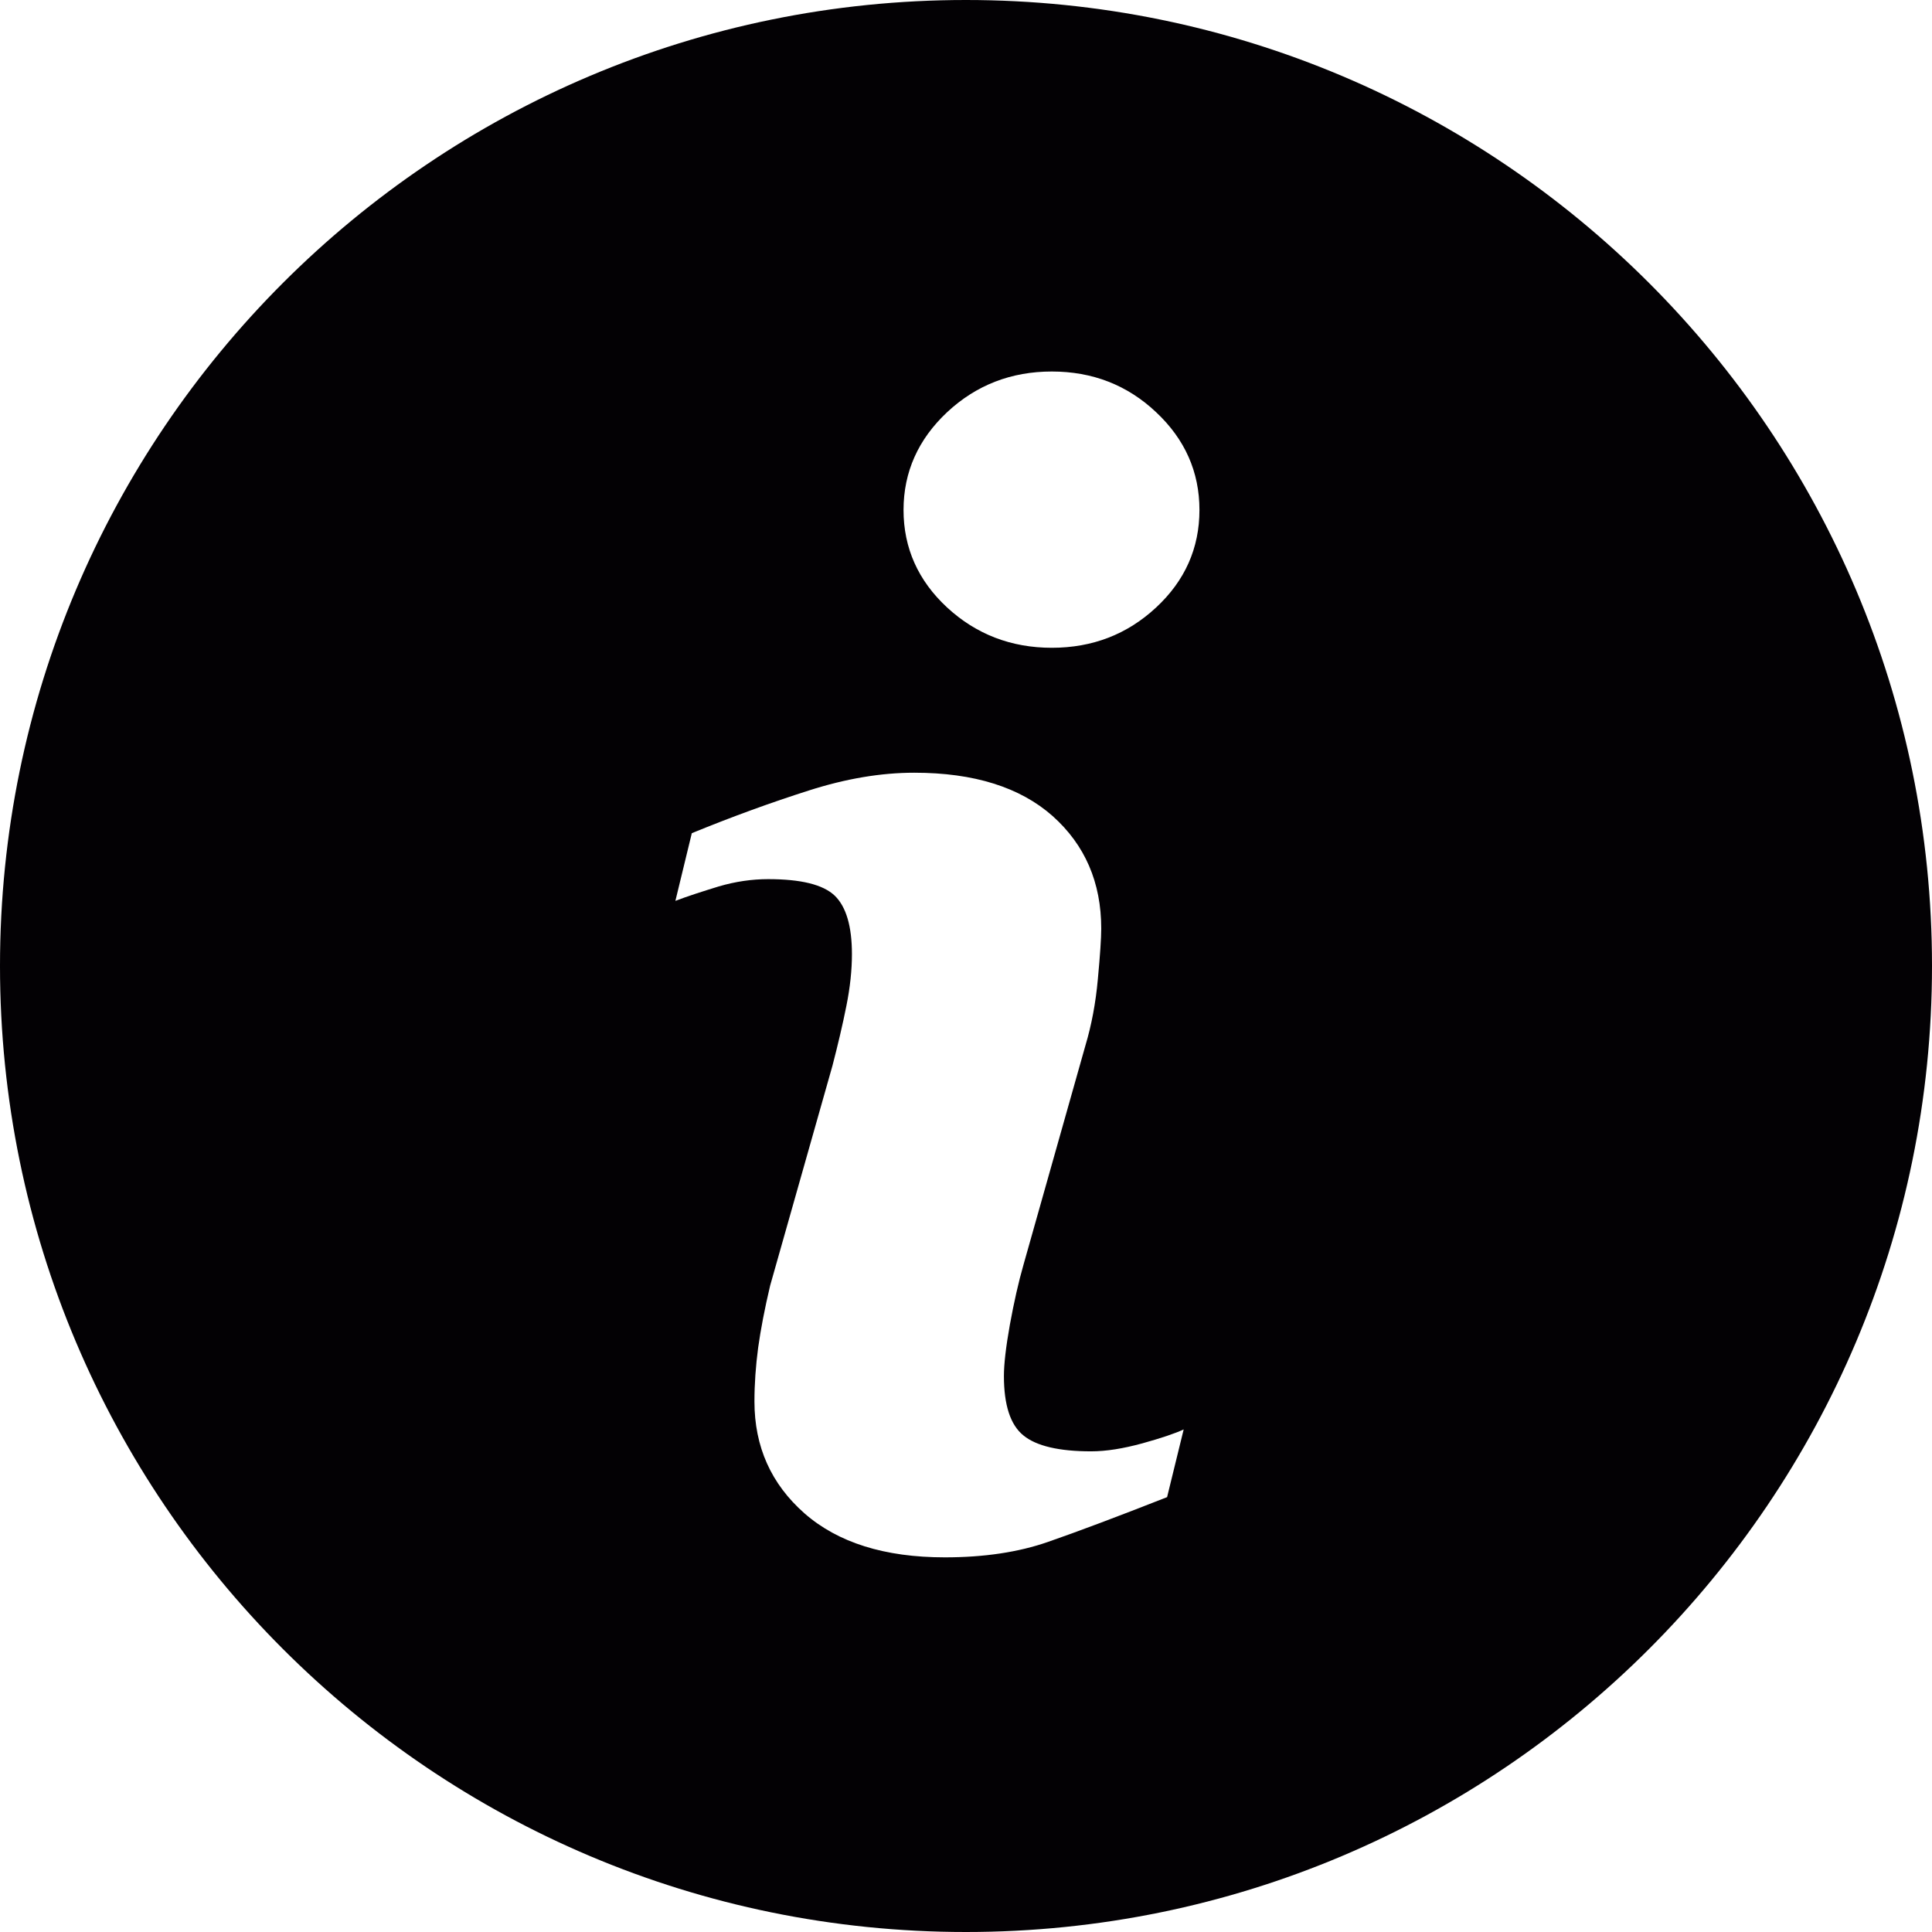 <?xml version="1.0" encoding="UTF-8"?>
<svg width="24px" height="24px" viewBox="0 0 24 24" version="1.1" xmlns="http://www.w3.org/2000/svg" xmlns:xlink="http://www.w3.org/1999/xlink">
    <title>ico-info</title>
    <g id="Page-1" stroke="none" stroke-width="1" fill="none" fill-rule="evenodd">
        <g id="Group-30" transform="translate(-22, -15)" fill="#030104" fill-rule="nonzero">
            <g id="Group-7-Copy-2" transform="translate(15, 15)">
                <g id="ico-info" transform="translate(7, 0)">
                    <path d="M11.999,0 C5.373,0 0,5.373 0,11.999 C0,18.626 5.373,24 11.999,24 C18.626,24 24,18.626 24,11.999 C24,5.373 18.626,0 11.999,0 Z M14.498,18.598 C13.88,18.841 13.388,19.026 13.019,19.154 C12.652,19.282 12.224,19.346 11.737,19.346 C10.99,19.346 10.408,19.163 9.993,18.799 C9.579,18.434 9.372,17.972 9.372,17.41 C9.372,17.192 9.388,16.968 9.418,16.741 C9.45,16.513 9.499,16.257 9.567,15.97 L10.341,13.239 C10.409,12.977 10.468,12.728 10.514,12.496 C10.561,12.263 10.583,12.048 10.583,11.853 C10.583,11.506 10.511,11.262 10.368,11.125 C10.223,10.988 9.949,10.921 9.542,10.921 C9.343,10.921 9.138,10.95 8.927,11.012 C8.719,11.076 8.538,11.134 8.39,11.191 L8.594,10.35 C9.1,10.143 9.585,9.967 10.047,9.82 C10.509,9.672 10.946,9.599 11.357,9.599 C12.1,9.599 12.673,9.78 13.076,10.137 C13.478,10.496 13.68,10.962 13.68,11.535 C13.68,11.654 13.666,11.863 13.638,12.162 C13.611,12.462 13.559,12.735 13.484,12.986 L12.715,15.708 C12.652,15.927 12.596,16.177 12.545,16.456 C12.495,16.735 12.471,16.949 12.471,17.092 C12.471,17.454 12.551,17.701 12.714,17.832 C12.874,17.963 13.156,18.029 13.554,18.029 C13.742,18.029 13.952,17.995 14.19,17.93 C14.425,17.865 14.596,17.807 14.704,17.757 L14.498,18.598 Z M14.361,7.547 C14.003,7.88 13.571,8.047 13.066,8.047 C12.562,8.047 12.127,7.88 11.766,7.547 C11.406,7.214 11.224,6.808 11.224,6.335 C11.224,5.863 11.407,5.456 11.766,5.12 C12.127,4.783 12.562,4.615 13.066,4.615 C13.571,4.615 14.004,4.783 14.361,5.12 C14.72,5.456 14.9,5.863 14.9,6.335 C14.9,6.809 14.72,7.214 14.361,7.547 Z" id="Shape"></path>
                </g>
            </g>
        </g>
    </g>
</svg>